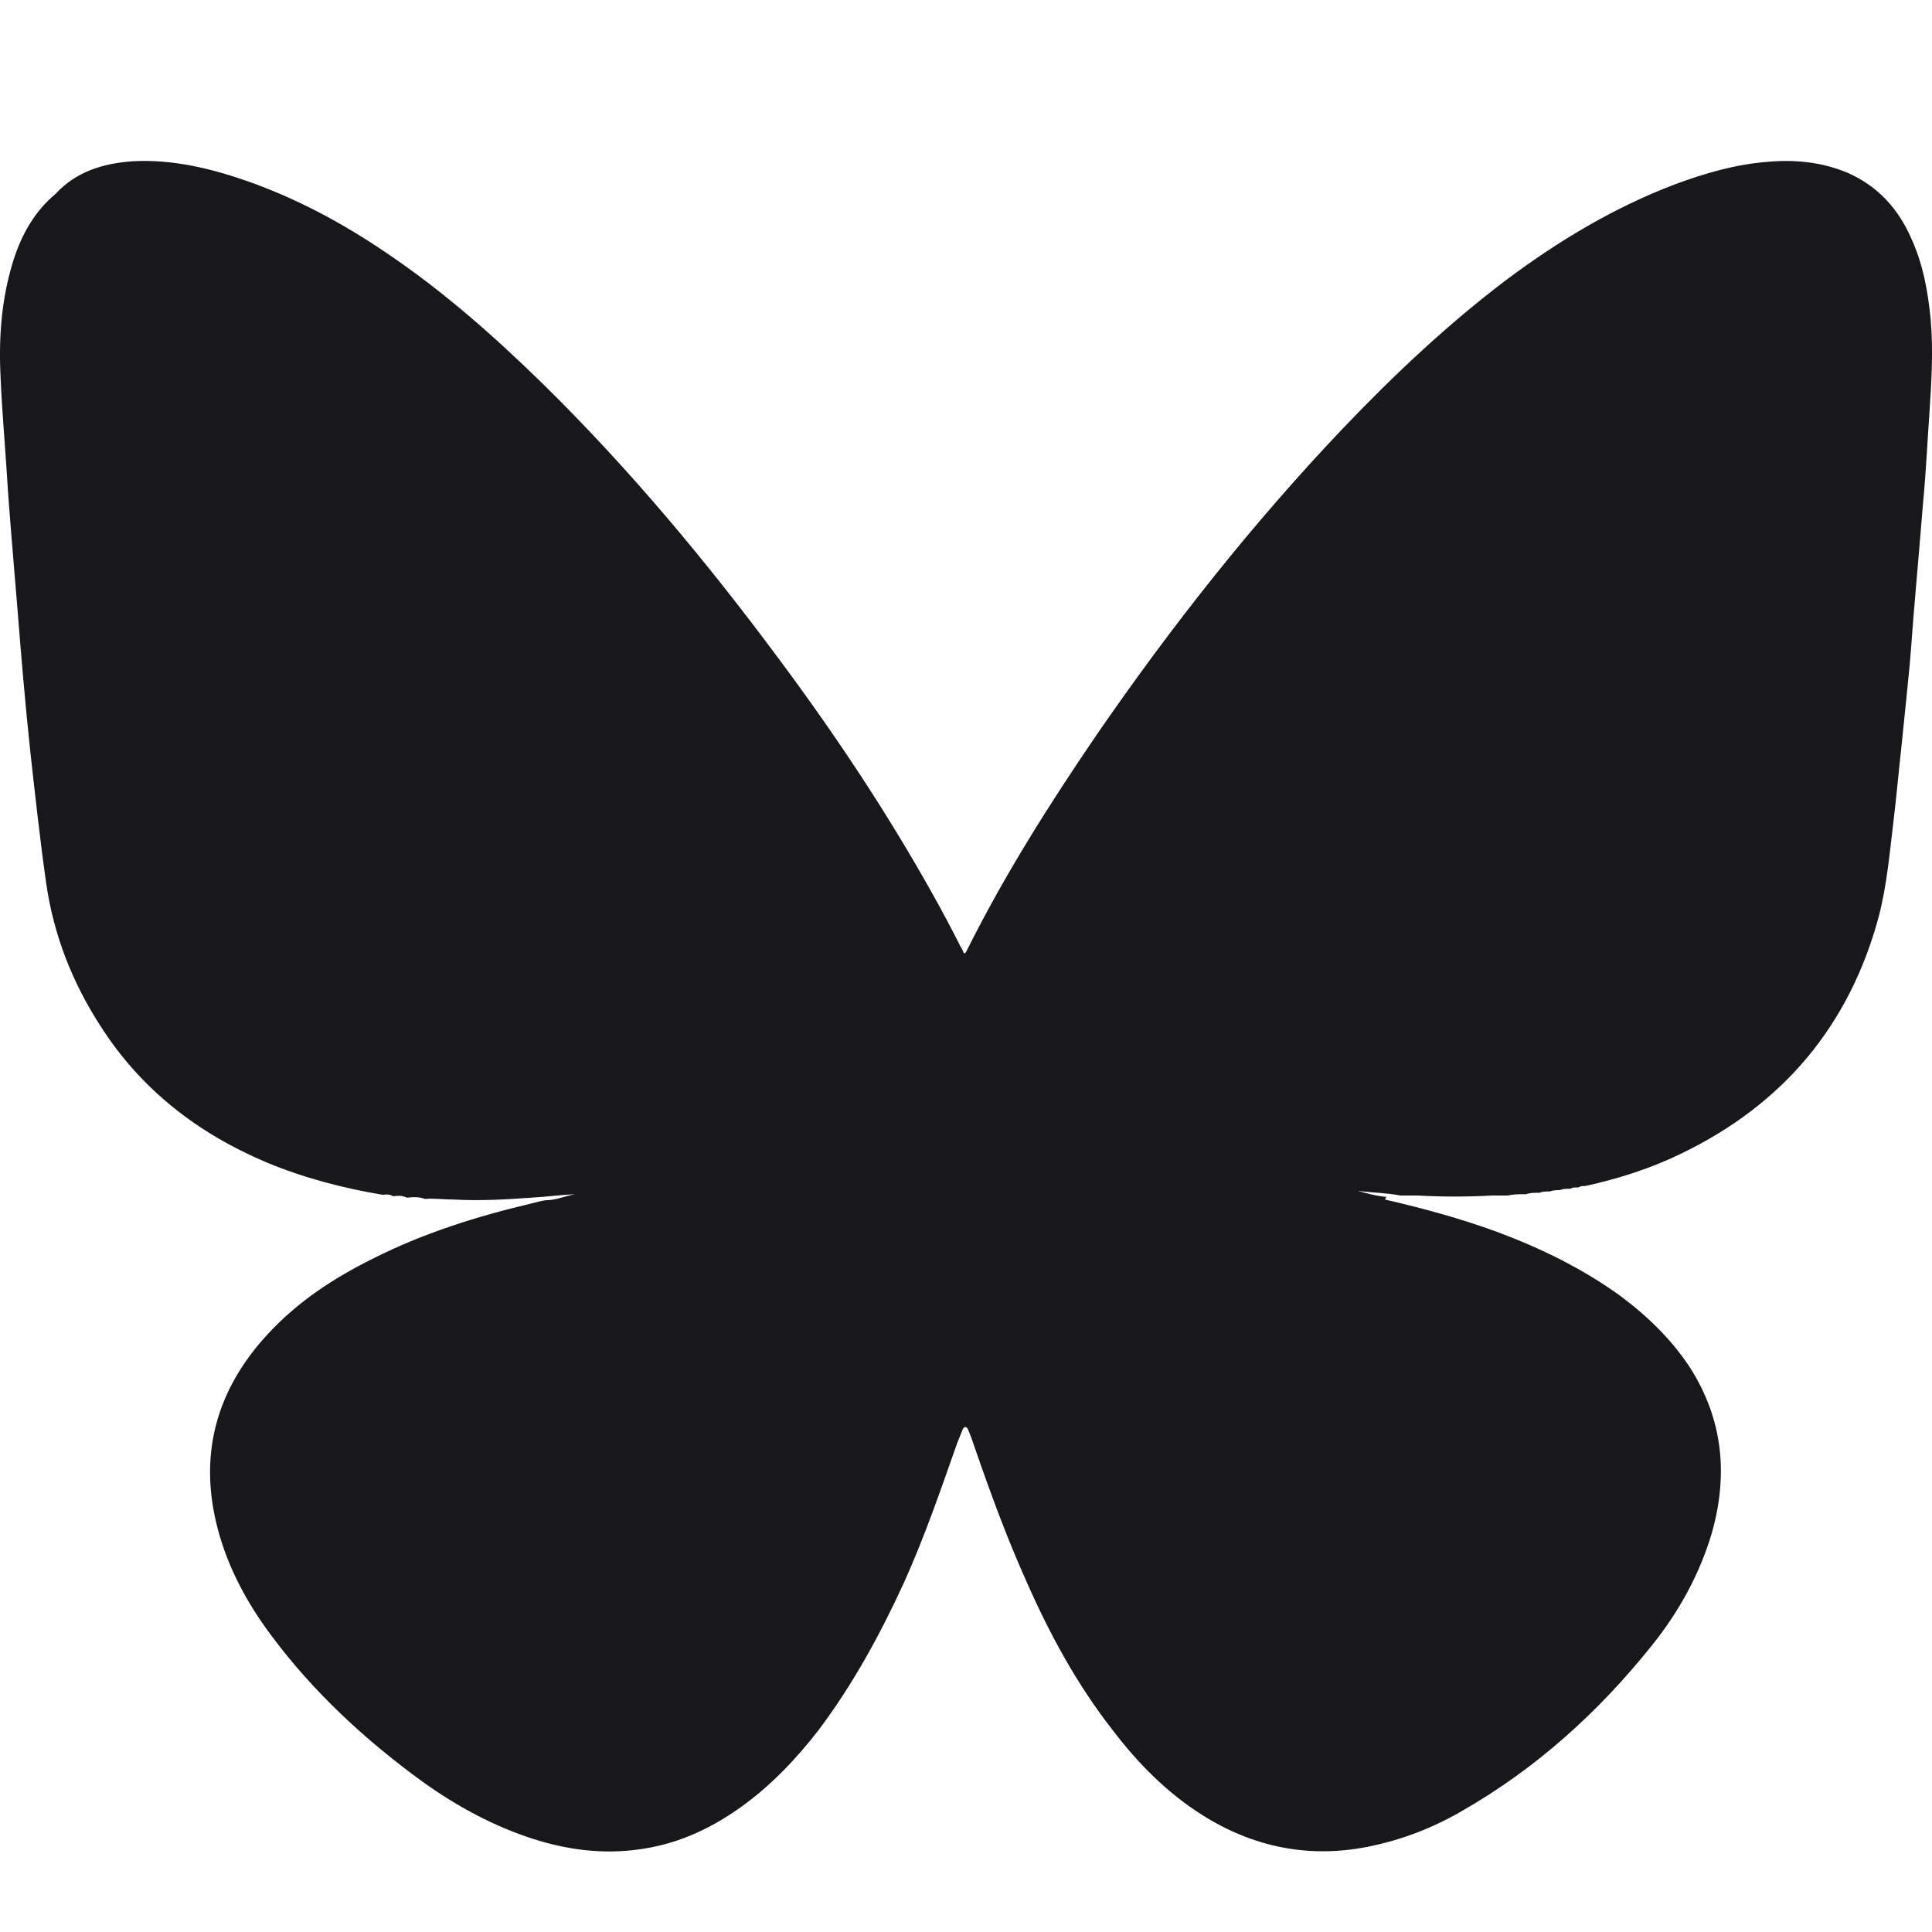 <svg width="16" height="16" viewBox="0 0 16 16" fill="none" xmlns="http://www.w3.org/2000/svg">
<path d="M11.47 9.934C11.786 10.007 12.096 10.091 12.401 10.203C12.762 10.338 13.106 10.506 13.416 10.73C13.642 10.898 13.845 11.094 13.998 11.329C14.268 11.755 14.313 12.209 14.178 12.691C14.076 13.038 13.902 13.352 13.676 13.632C13.236 14.181 12.722 14.646 12.107 14.998C11.865 15.139 11.605 15.239 11.323 15.295C10.832 15.391 10.375 15.295 9.958 15.032C9.664 14.847 9.422 14.601 9.213 14.326C8.92 13.951 8.694 13.536 8.502 13.1C8.338 12.735 8.203 12.366 8.073 11.99C8.056 11.94 8.039 11.889 8.017 11.839C8.006 11.811 7.983 11.811 7.972 11.839C7.955 11.878 7.944 11.912 7.927 11.951C7.791 12.338 7.656 12.73 7.487 13.105C7.289 13.536 7.063 13.951 6.776 14.332C6.584 14.578 6.375 14.797 6.121 14.976C5.867 15.155 5.591 15.279 5.275 15.318C4.981 15.357 4.694 15.318 4.412 15.228C4.084 15.122 3.785 14.959 3.503 14.758C3.024 14.41 2.595 14.013 2.245 13.542C2.048 13.279 1.89 12.987 1.805 12.668C1.641 12.052 1.788 11.514 2.217 11.049C2.465 10.78 2.764 10.584 3.091 10.422C3.503 10.214 3.943 10.075 4.395 9.968C4.434 9.957 4.479 9.946 4.519 9.94C4.603 9.94 4.677 9.906 4.761 9.89C4.643 9.895 4.524 9.912 4.406 9.918C4.192 9.934 3.971 9.946 3.757 9.934C3.678 9.934 3.599 9.923 3.52 9.929C3.475 9.912 3.424 9.912 3.379 9.918H3.368C3.334 9.901 3.3 9.901 3.266 9.906H3.255C3.227 9.89 3.199 9.89 3.17 9.895C2.837 9.839 2.516 9.755 2.206 9.626C1.636 9.385 1.167 9.021 0.834 8.5C0.598 8.136 0.445 7.744 0.383 7.318C0.332 6.96 0.293 6.601 0.253 6.243C0.208 5.828 0.174 5.414 0.141 4.999C0.112 4.635 0.078 4.276 0.056 3.912C0.039 3.649 0.016 3.391 0.005 3.128C-0.012 2.798 0.011 2.473 0.112 2.153C0.18 1.94 0.287 1.75 0.462 1.604C0.631 1.42 0.857 1.352 1.105 1.335C1.427 1.319 1.737 1.392 2.042 1.498C2.459 1.644 2.843 1.851 3.204 2.097C3.678 2.417 4.101 2.792 4.507 3.19C5.224 3.896 5.862 4.663 6.46 5.47C6.922 6.091 7.351 6.736 7.729 7.414C7.808 7.554 7.881 7.694 7.955 7.839C7.966 7.856 7.977 7.879 7.983 7.895C8 7.895 8 7.879 8.006 7.873C8.316 7.251 8.688 6.663 9.078 6.091C9.698 5.19 10.37 4.338 11.126 3.543C11.549 3.1 11.995 2.68 12.485 2.31C12.914 1.991 13.371 1.716 13.873 1.526C14.116 1.436 14.364 1.363 14.629 1.341C14.861 1.319 15.086 1.341 15.301 1.431C15.555 1.543 15.724 1.733 15.831 1.98C15.927 2.193 15.967 2.417 15.989 2.646C16.012 2.91 15.995 3.173 15.978 3.431C15.961 3.671 15.95 3.912 15.927 4.153C15.905 4.422 15.882 4.691 15.859 4.96C15.842 5.145 15.831 5.33 15.814 5.52C15.792 5.744 15.769 5.968 15.746 6.192C15.724 6.388 15.707 6.584 15.684 6.775C15.651 7.049 15.628 7.324 15.56 7.587C15.318 8.489 14.77 9.145 13.924 9.553C13.67 9.677 13.405 9.761 13.129 9.822C13.106 9.822 13.089 9.822 13.072 9.834H13.061C13.038 9.834 13.021 9.834 13.005 9.845H12.993C12.971 9.845 12.942 9.845 12.92 9.856C12.892 9.856 12.863 9.856 12.835 9.867C12.807 9.867 12.773 9.867 12.751 9.878H12.739C12.705 9.878 12.672 9.878 12.638 9.89H12.626C12.576 9.89 12.53 9.89 12.485 9.901C12.44 9.901 12.395 9.901 12.35 9.901C12.147 9.912 11.949 9.912 11.746 9.901C11.695 9.901 11.645 9.901 11.6 9.901C11.481 9.878 11.363 9.878 11.244 9.862C11.323 9.884 11.402 9.906 11.481 9.912L11.47 9.934Z" fill="#18181B"/>
</svg>
